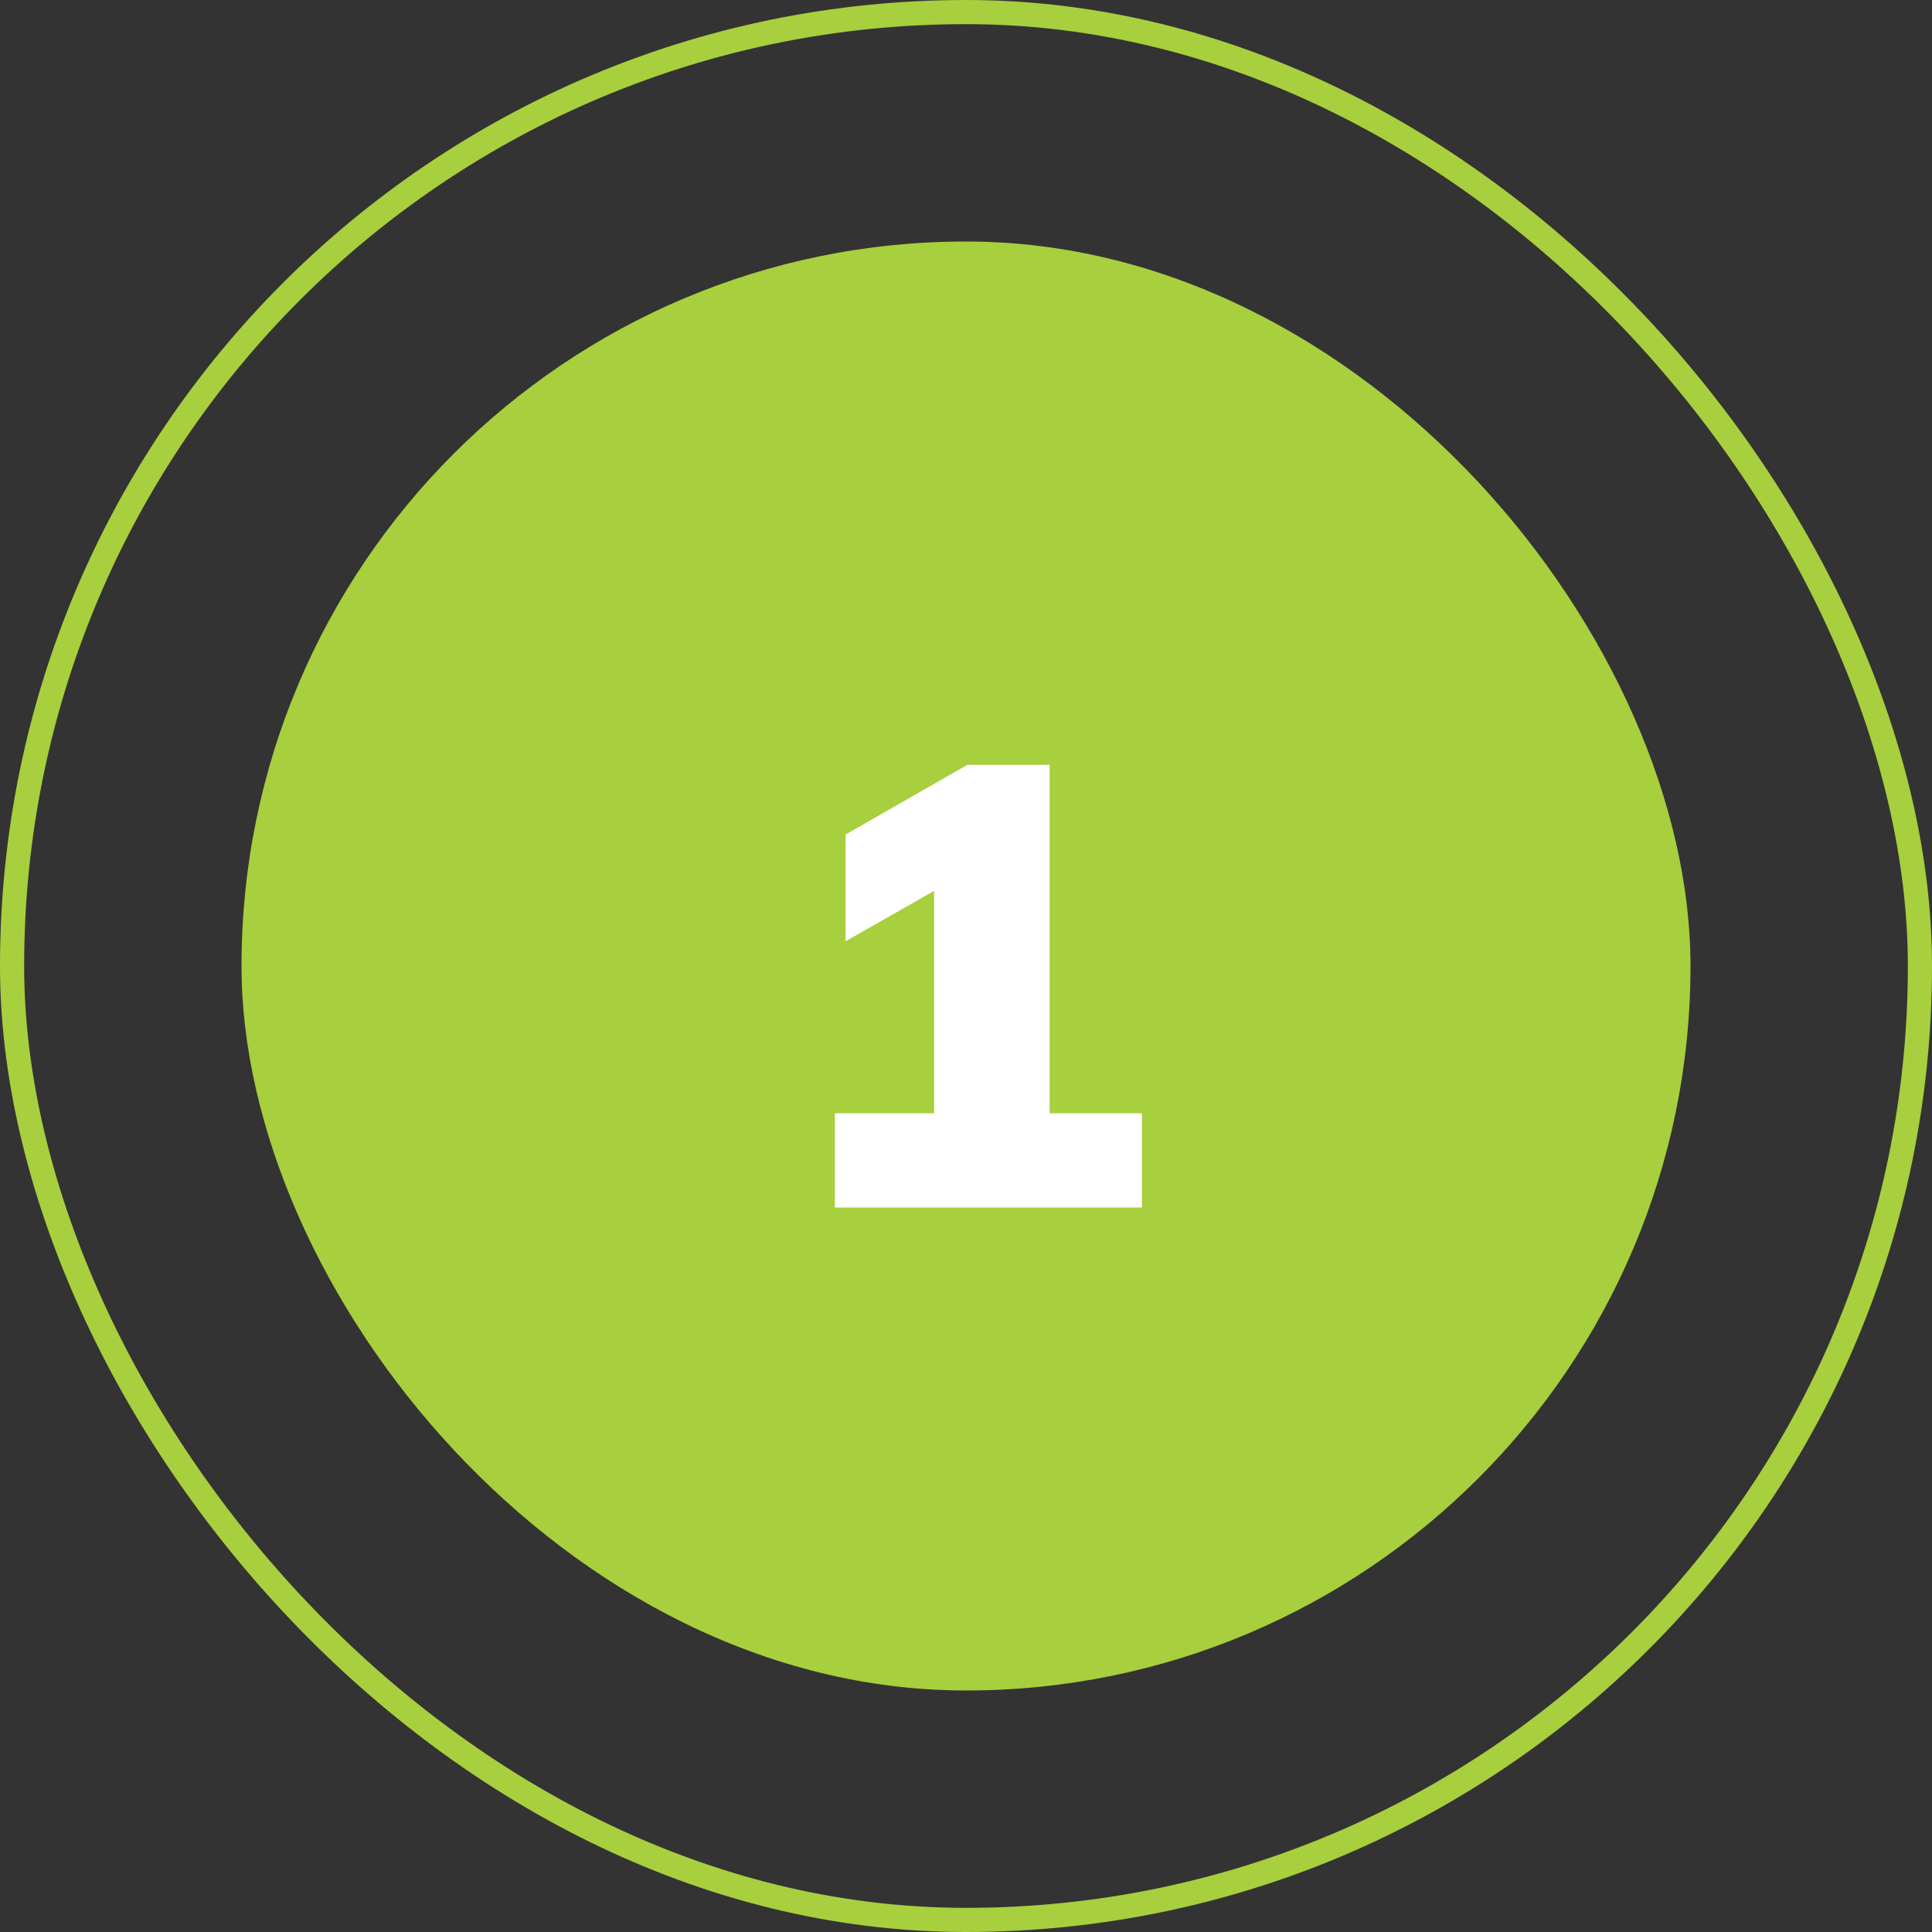 <svg xmlns="http://www.w3.org/2000/svg" width="80" height="80" viewBox="0 0 80 80" fill="none"><rect x="0" y="0" width="80" height="80" fill="#333333" stroke="none"/><rect x="0.5" y="0.5" width="79" height="79" rx="39.5" stroke="#A8CF3D"></rect><rect x="10" y="10" width="60" height="60" rx="30" fill="#A8CF3D"></rect><path d="M34.571 50V46.1H38.679V35.648H40.863L35.013 38.976V34.556L40.057 31.67H43.463V46.1H47.285V50H34.571Z" fill="white"></path></svg>